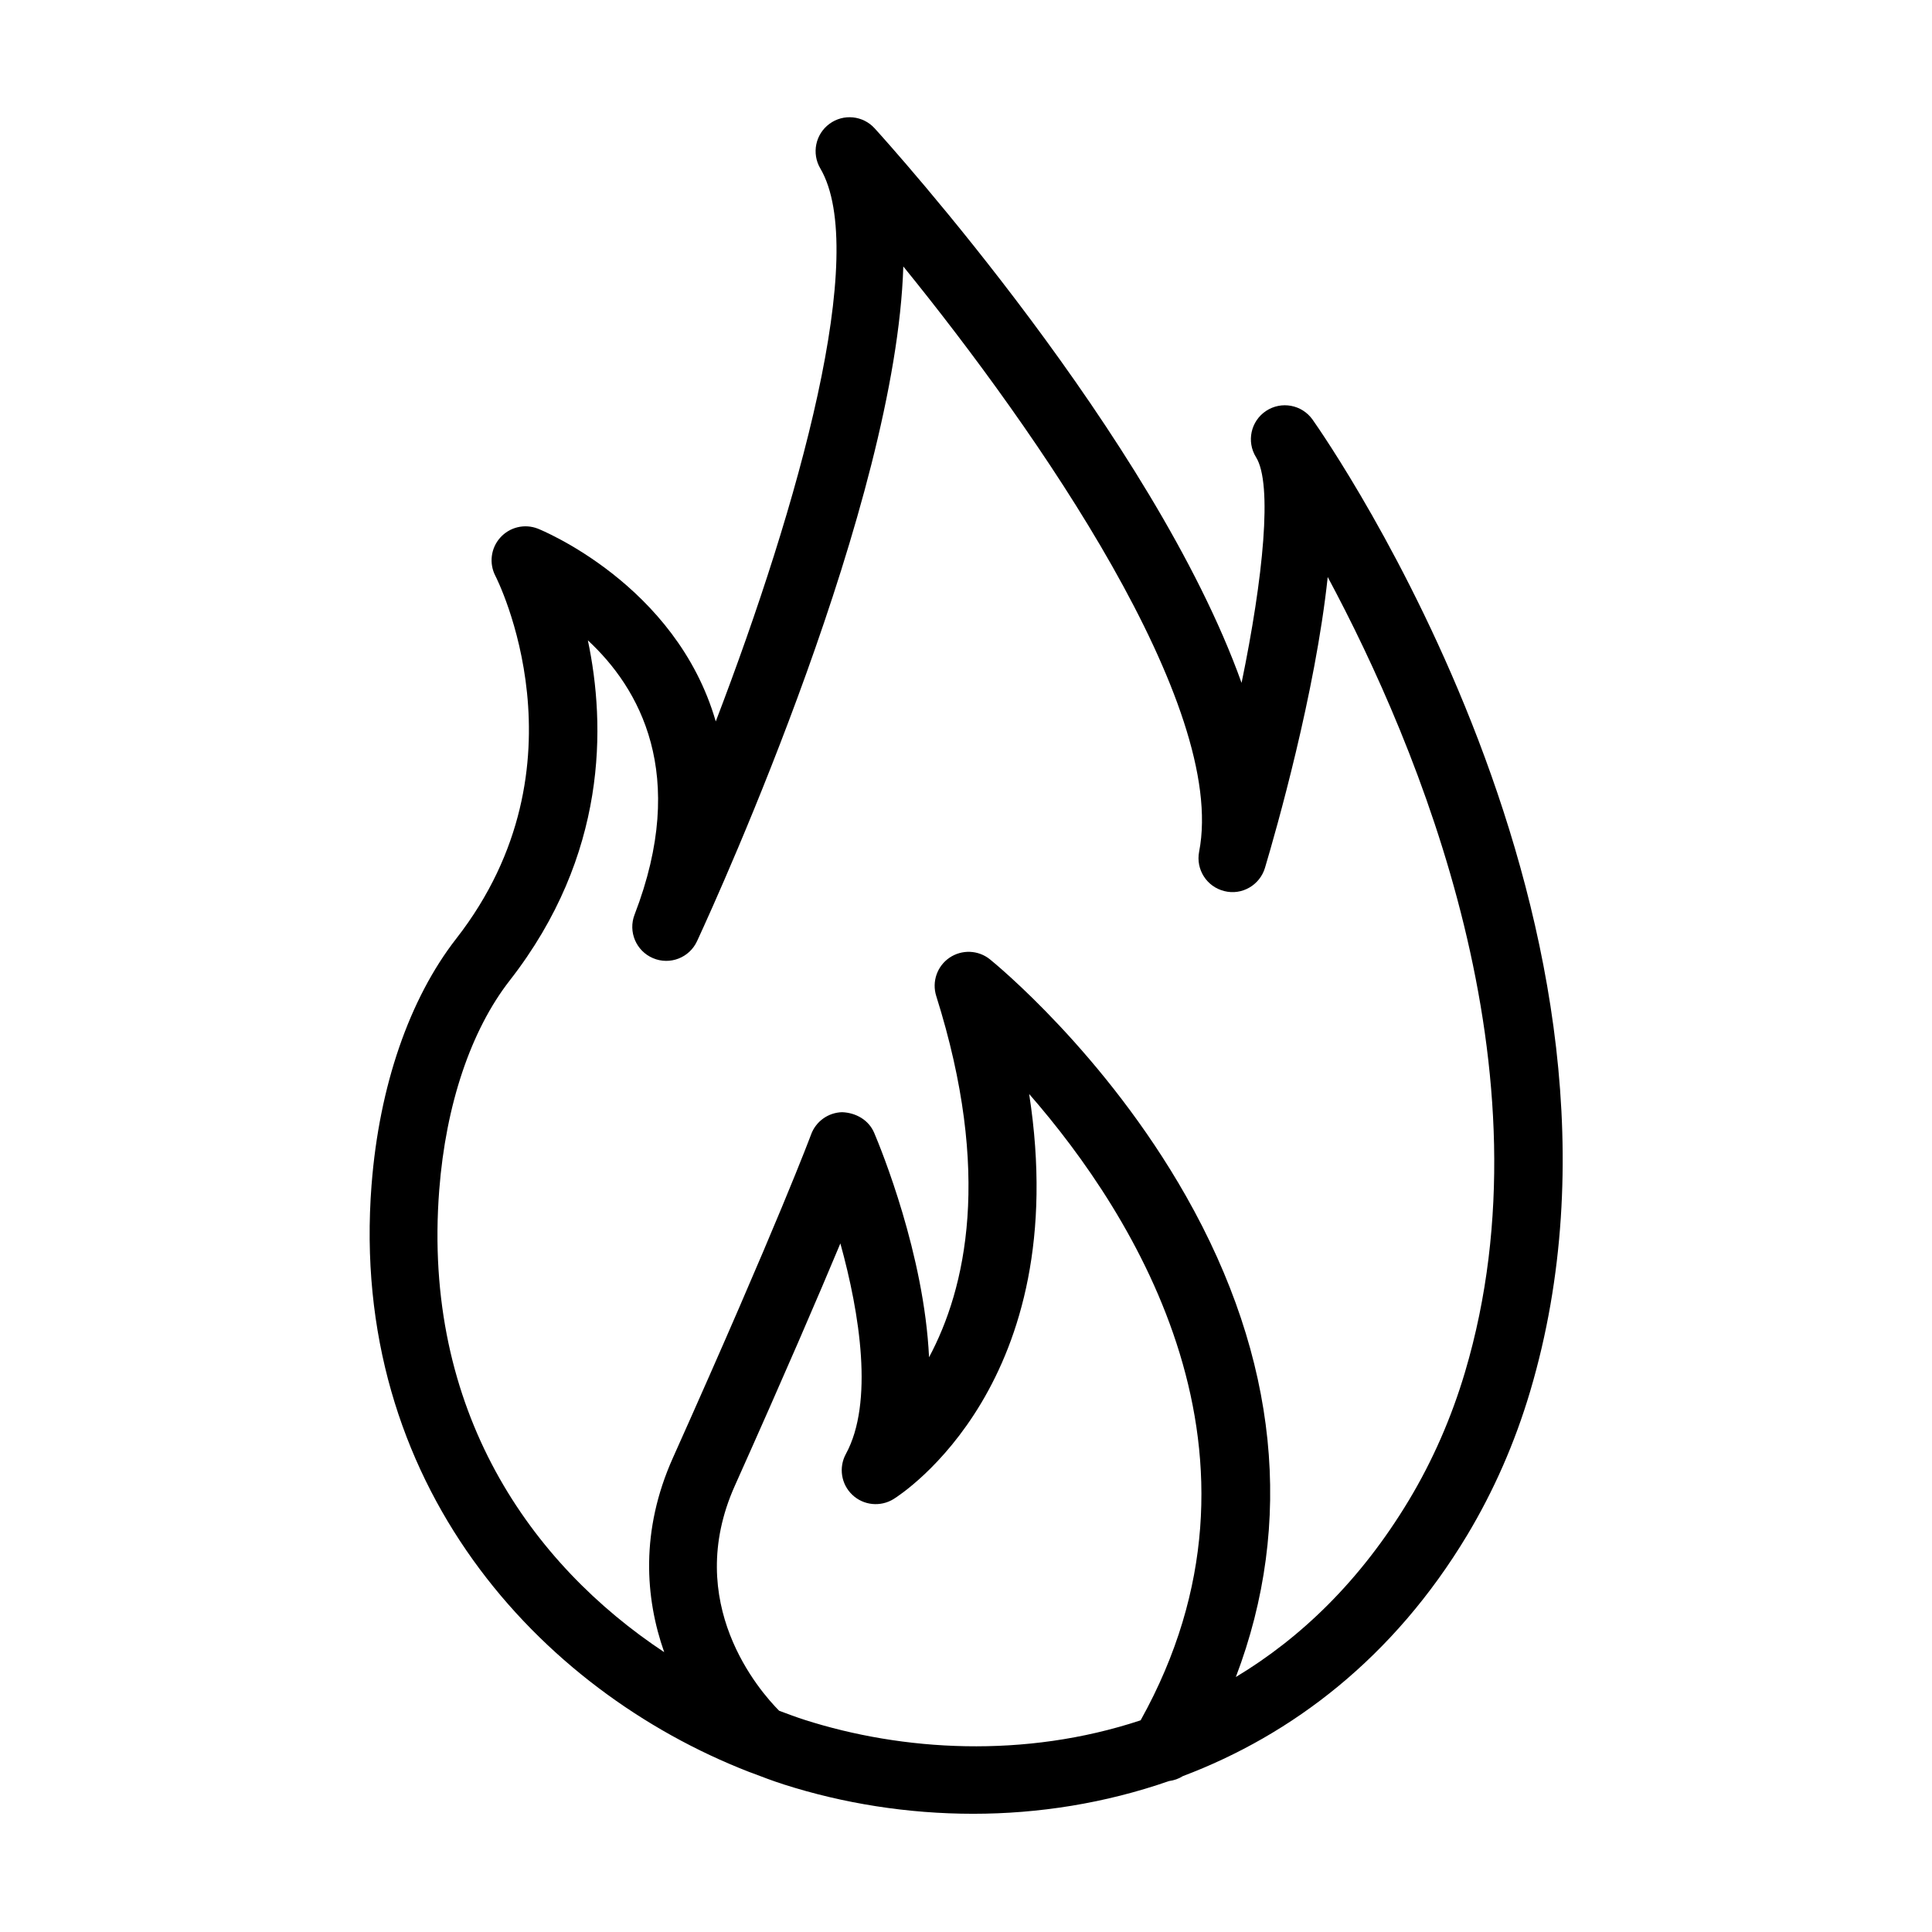 <?xml version="1.0" encoding="UTF-8"?>
<!-- Uploaded to: ICON Repo, www.svgrepo.com, Generator: ICON Repo Mixer Tools -->
<svg fill="#000000" width="800px" height="800px" version="1.1" viewBox="144 144 512 512" xmlns="http://www.w3.org/2000/svg">
 <path d="m242.47 457.93c-6.164 79.242 44.453 134.06 100.05 155.65 0.246 0.094 0.477 0.188 0.727 0.262 2.816 1.078 5.637 2.148 8.469 3.055 15.68 5.016 32.758 7.773 50.199 7.773 17.285 0 34.91-2.766 51.891-8.672 1.305-0.172 2.547-0.598 3.664-1.309 28.98-10.938 55.805-31.363 75.324-63.82 7.059-11.746 12.68-24.566 16.703-38.113 36.387-122.47-53.797-252.09-57.652-257.55-2.82-3.981-8.281-4.992-12.332-2.301-4.055 2.695-5.227 8.137-2.648 12.266 4.418 7.062 1.926 31.848-3.836 59.805-23.305-65.121-93.484-142.83-97.234-146.96-3.098-3.41-8.273-3.938-11.992-1.188-3.711 2.731-4.754 7.828-2.418 11.801 13.027 22.156-5.668 89.035-27.703 146.56-10.512-36.398-46.652-50.895-47.168-51.098-3.5-1.363-7.469-0.395-9.957 2.398-2.496 2.793-2.996 6.844-1.258 10.164 0.258 0.492 25.52 50.043-10.398 96.105-12.434 15.961-20.398 39.094-22.426 65.164zm114.72 141.83c-2.223-0.711-4.469-1.555-6.711-2.394-5.156-5.191-25.652-28.562-11.738-59.633 13.328-29.758 22.23-50.484 27.965-64.215 5.156 18.617 8.871 42.223 1.461 55.797-1.953 3.586-1.254 8.039 1.719 10.84 2.965 2.812 7.461 3.25 10.93 1.105 2.188-1.363 47.785-30.77 35.922-107.34 27.988 32.055 68.543 95.934 29.539 165.98-30.762 10.191-63.148 8.164-89.086-0.137zm-57.406-286.07c13.582 12.582 26.762 35.406 12.379 72.711-1.742 4.523 0.418 9.621 4.887 11.52 4.477 1.906 9.641-0.098 11.676-4.508 6.387-13.82 52.715-116.06 54.66-178.8 35.52 43.746 85.938 116.28 78.395 155.09-0.918 4.711 2.023 9.305 6.68 10.445 4.641 1.188 9.395-1.574 10.77-6.16 2.996-10.059 13.34-46.258 16.629-77.07 24.07 44.895 60.086 130.93 36.383 210.7-3.594 12.098-8.602 23.527-14.875 33.965-12.828 21.328-28.668 36.508-45.855 46.844 15.547-40.867 11.191-84.43-13.188-127.41-21.523-37.945-50.746-61.781-51.98-62.781-3.09-2.488-7.438-2.66-10.723-0.43-3.277 2.231-4.703 6.352-3.512 10.141 14.844 47.055 7.828 77.559-1.902 95.746-1.281-27.246-12.699-55.148-14.535-59.469-1.438-3.391-4.809-5.34-8.5-5.481-3.691 0.098-6.949 2.434-8.223 5.894-0.082 0.219-8.465 22.859-36.629 85.723-8.637 19.281-7.371 37.09-2.301 51.48-35.145-23.277-64.184-63.805-59.613-122.53 1.754-22.578 8.387-42.285 18.676-55.473 25.965-33.305 25.453-67.645 20.703-90.156z"/>
</svg>